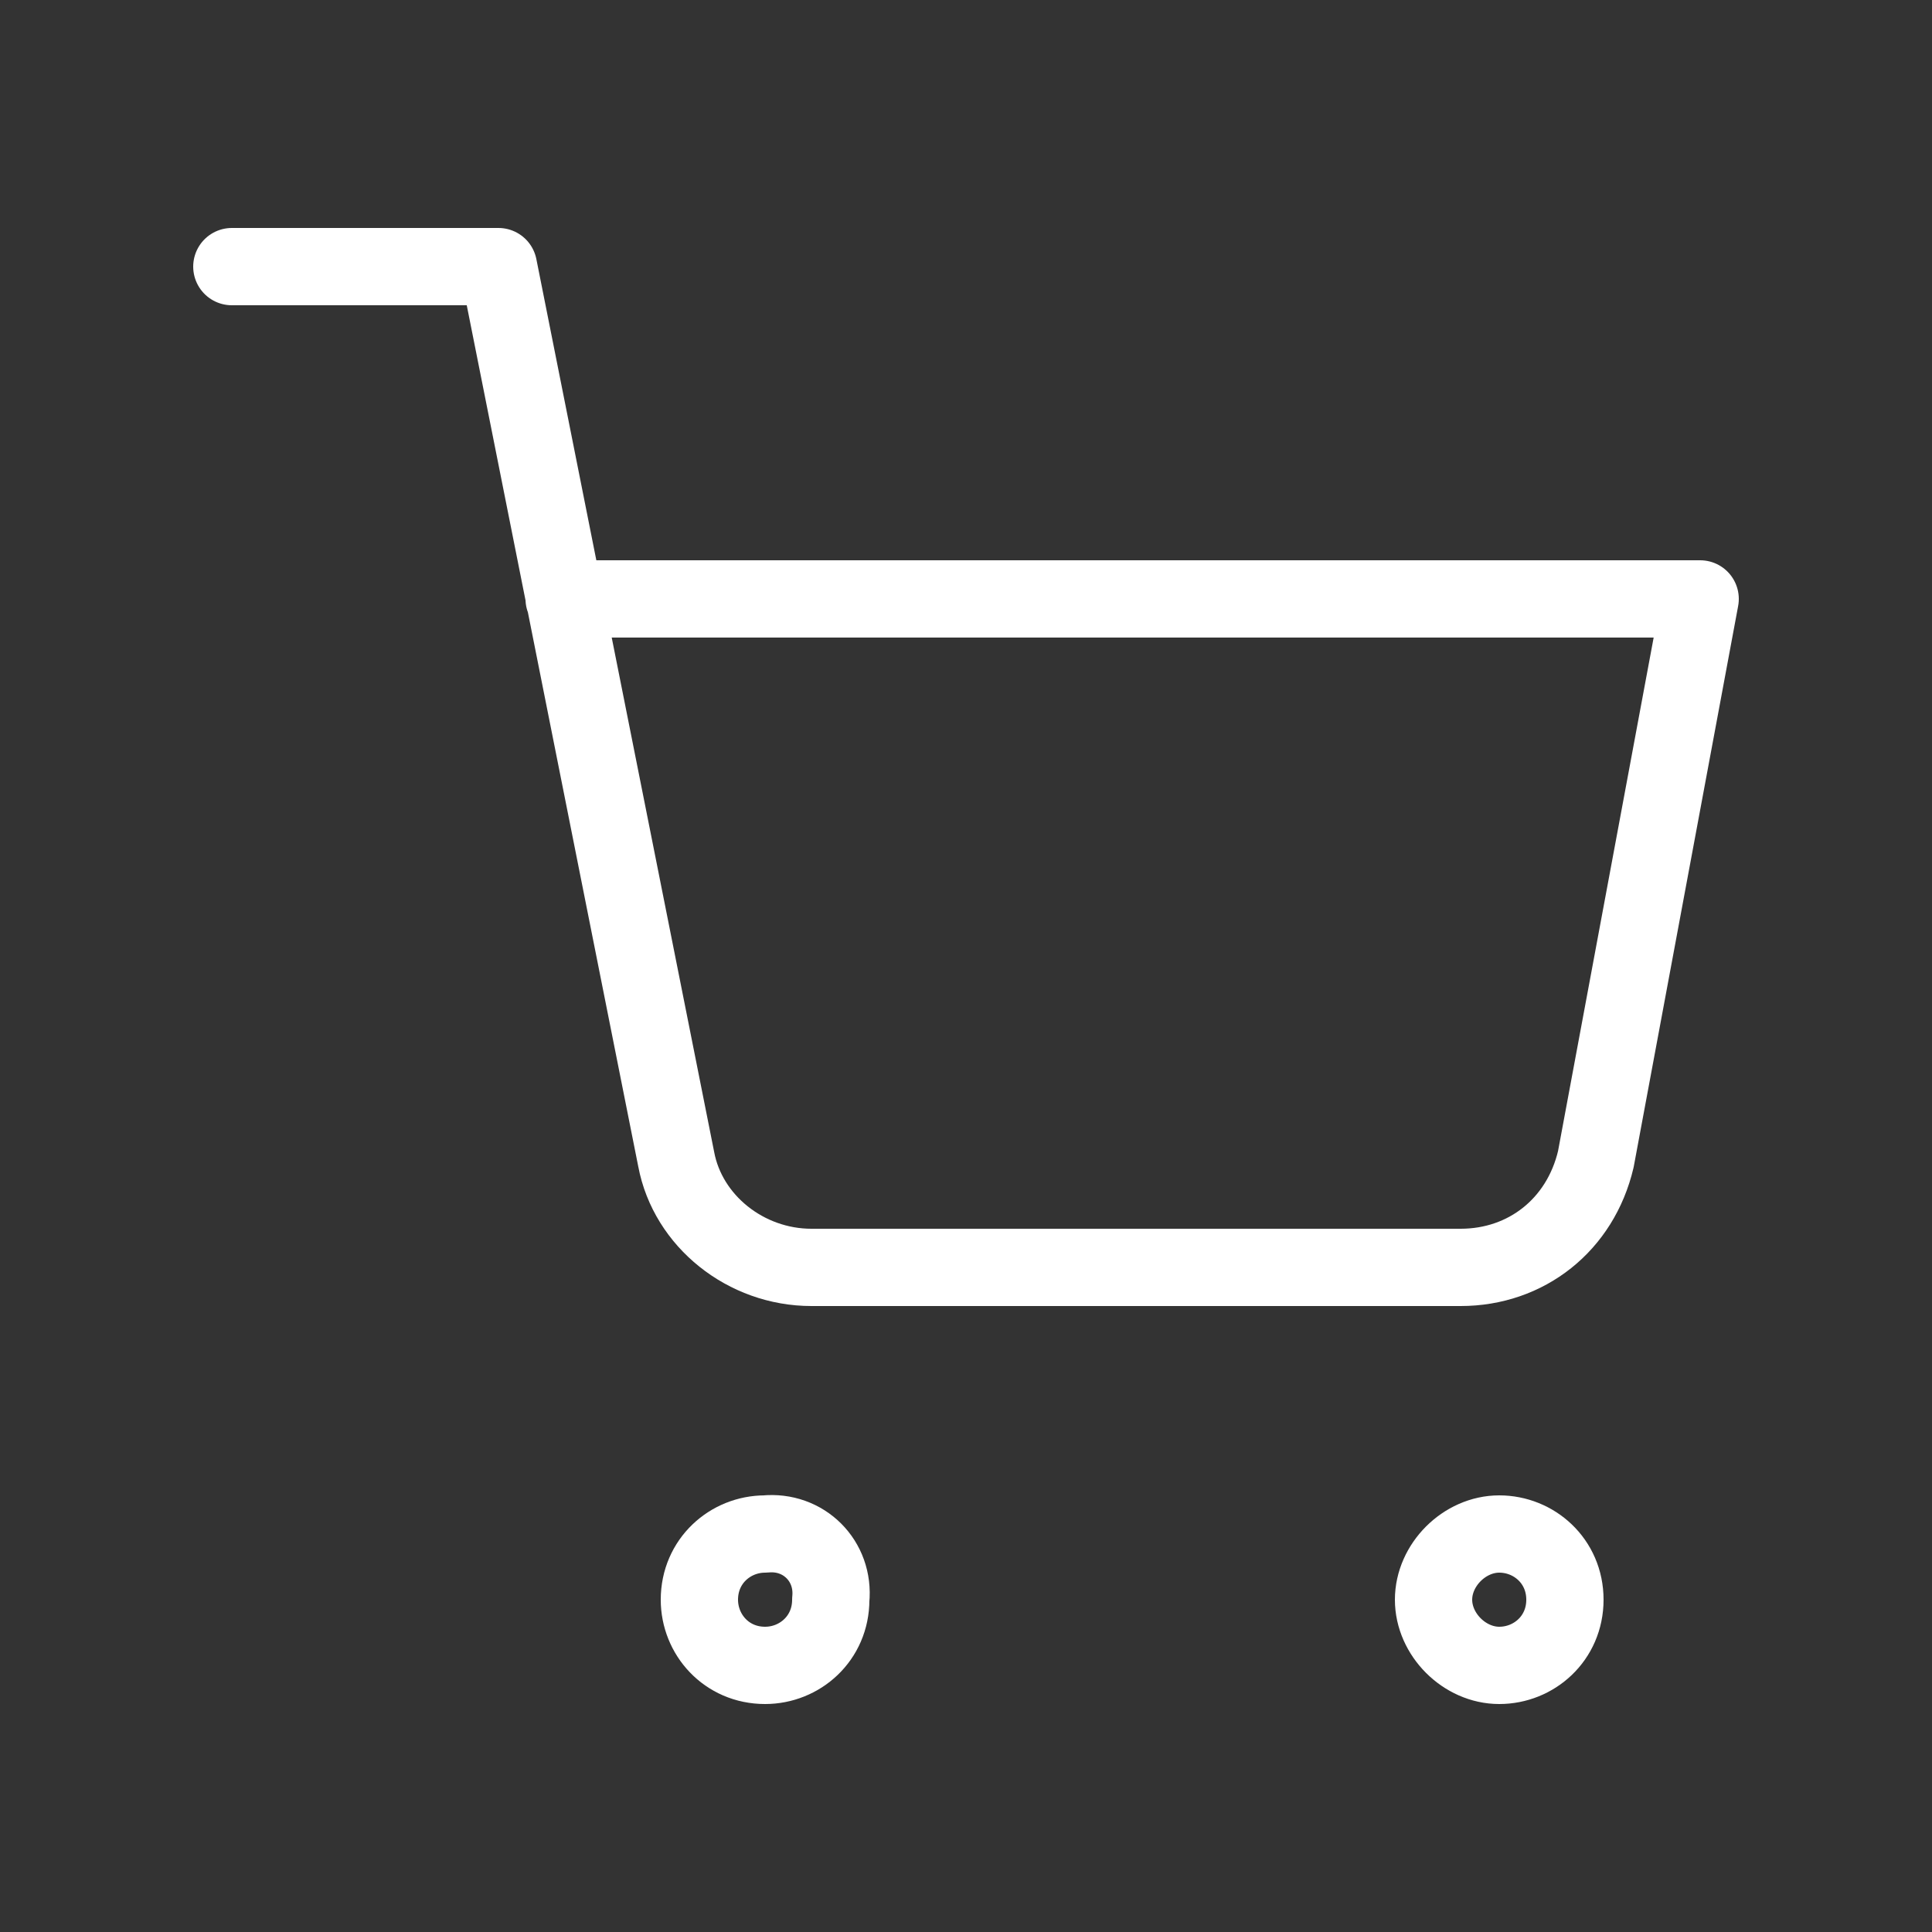 <?xml version="1.0" encoding="utf-8"?>
<!-- Generator: Adobe Illustrator 26.0.3, SVG Export Plug-In . SVG Version: 6.00 Build 0)  -->
<svg version="1.1" id="Layer_1" xmlns="http://www.w3.org/2000/svg" xmlns:xlink="http://www.w3.org/1999/xlink" x="0px" y="0px"
	 viewBox="0 0 50 50" style="enable-background:new 0 0 50 50;" xml:space="preserve">
<rect x="0" y="0" width="50" height="50" fill="#333333" stroke="none"/>
<style type="text/css">
	.st0{fill:none;stroke:#FFFFFF;stroke-width:2;stroke-linecap:round;stroke-linejoin:round;}
</style>
<g id="Icon_feather-shopping-cart">
	<path id="Path_2" class="st0" d="M21.5,41.4c0,1-0.8,1.7-1.7,1.7c-1,0-1.7-0.8-1.7-1.7c0-1,0.8-1.7,1.7-1.7c0,0,0,0,0,0
		C20.8,39.6,21.6,40.4,21.5,41.4C21.6,41.4,21.6,41.4,21.5,41.4z"/>
	<path id="Path_3" class="st0" d="M40.5,41.4c0,1-0.8,1.7-1.7,1.7s-1.7-0.8-1.7-1.7s0.8-1.7,1.7-1.7l0,0
		C39.7,39.7,40.5,40.4,40.5,41.4z"/>
	<path id="Path_4" class="st0" d="M6,6.9h6.9L17.5,30c0.3,1.6,1.8,2.8,3.5,2.8h16.8c1.7,0,3.1-1.1,3.5-2.8L44,15.5H14.6"/>
</g>
</svg>
